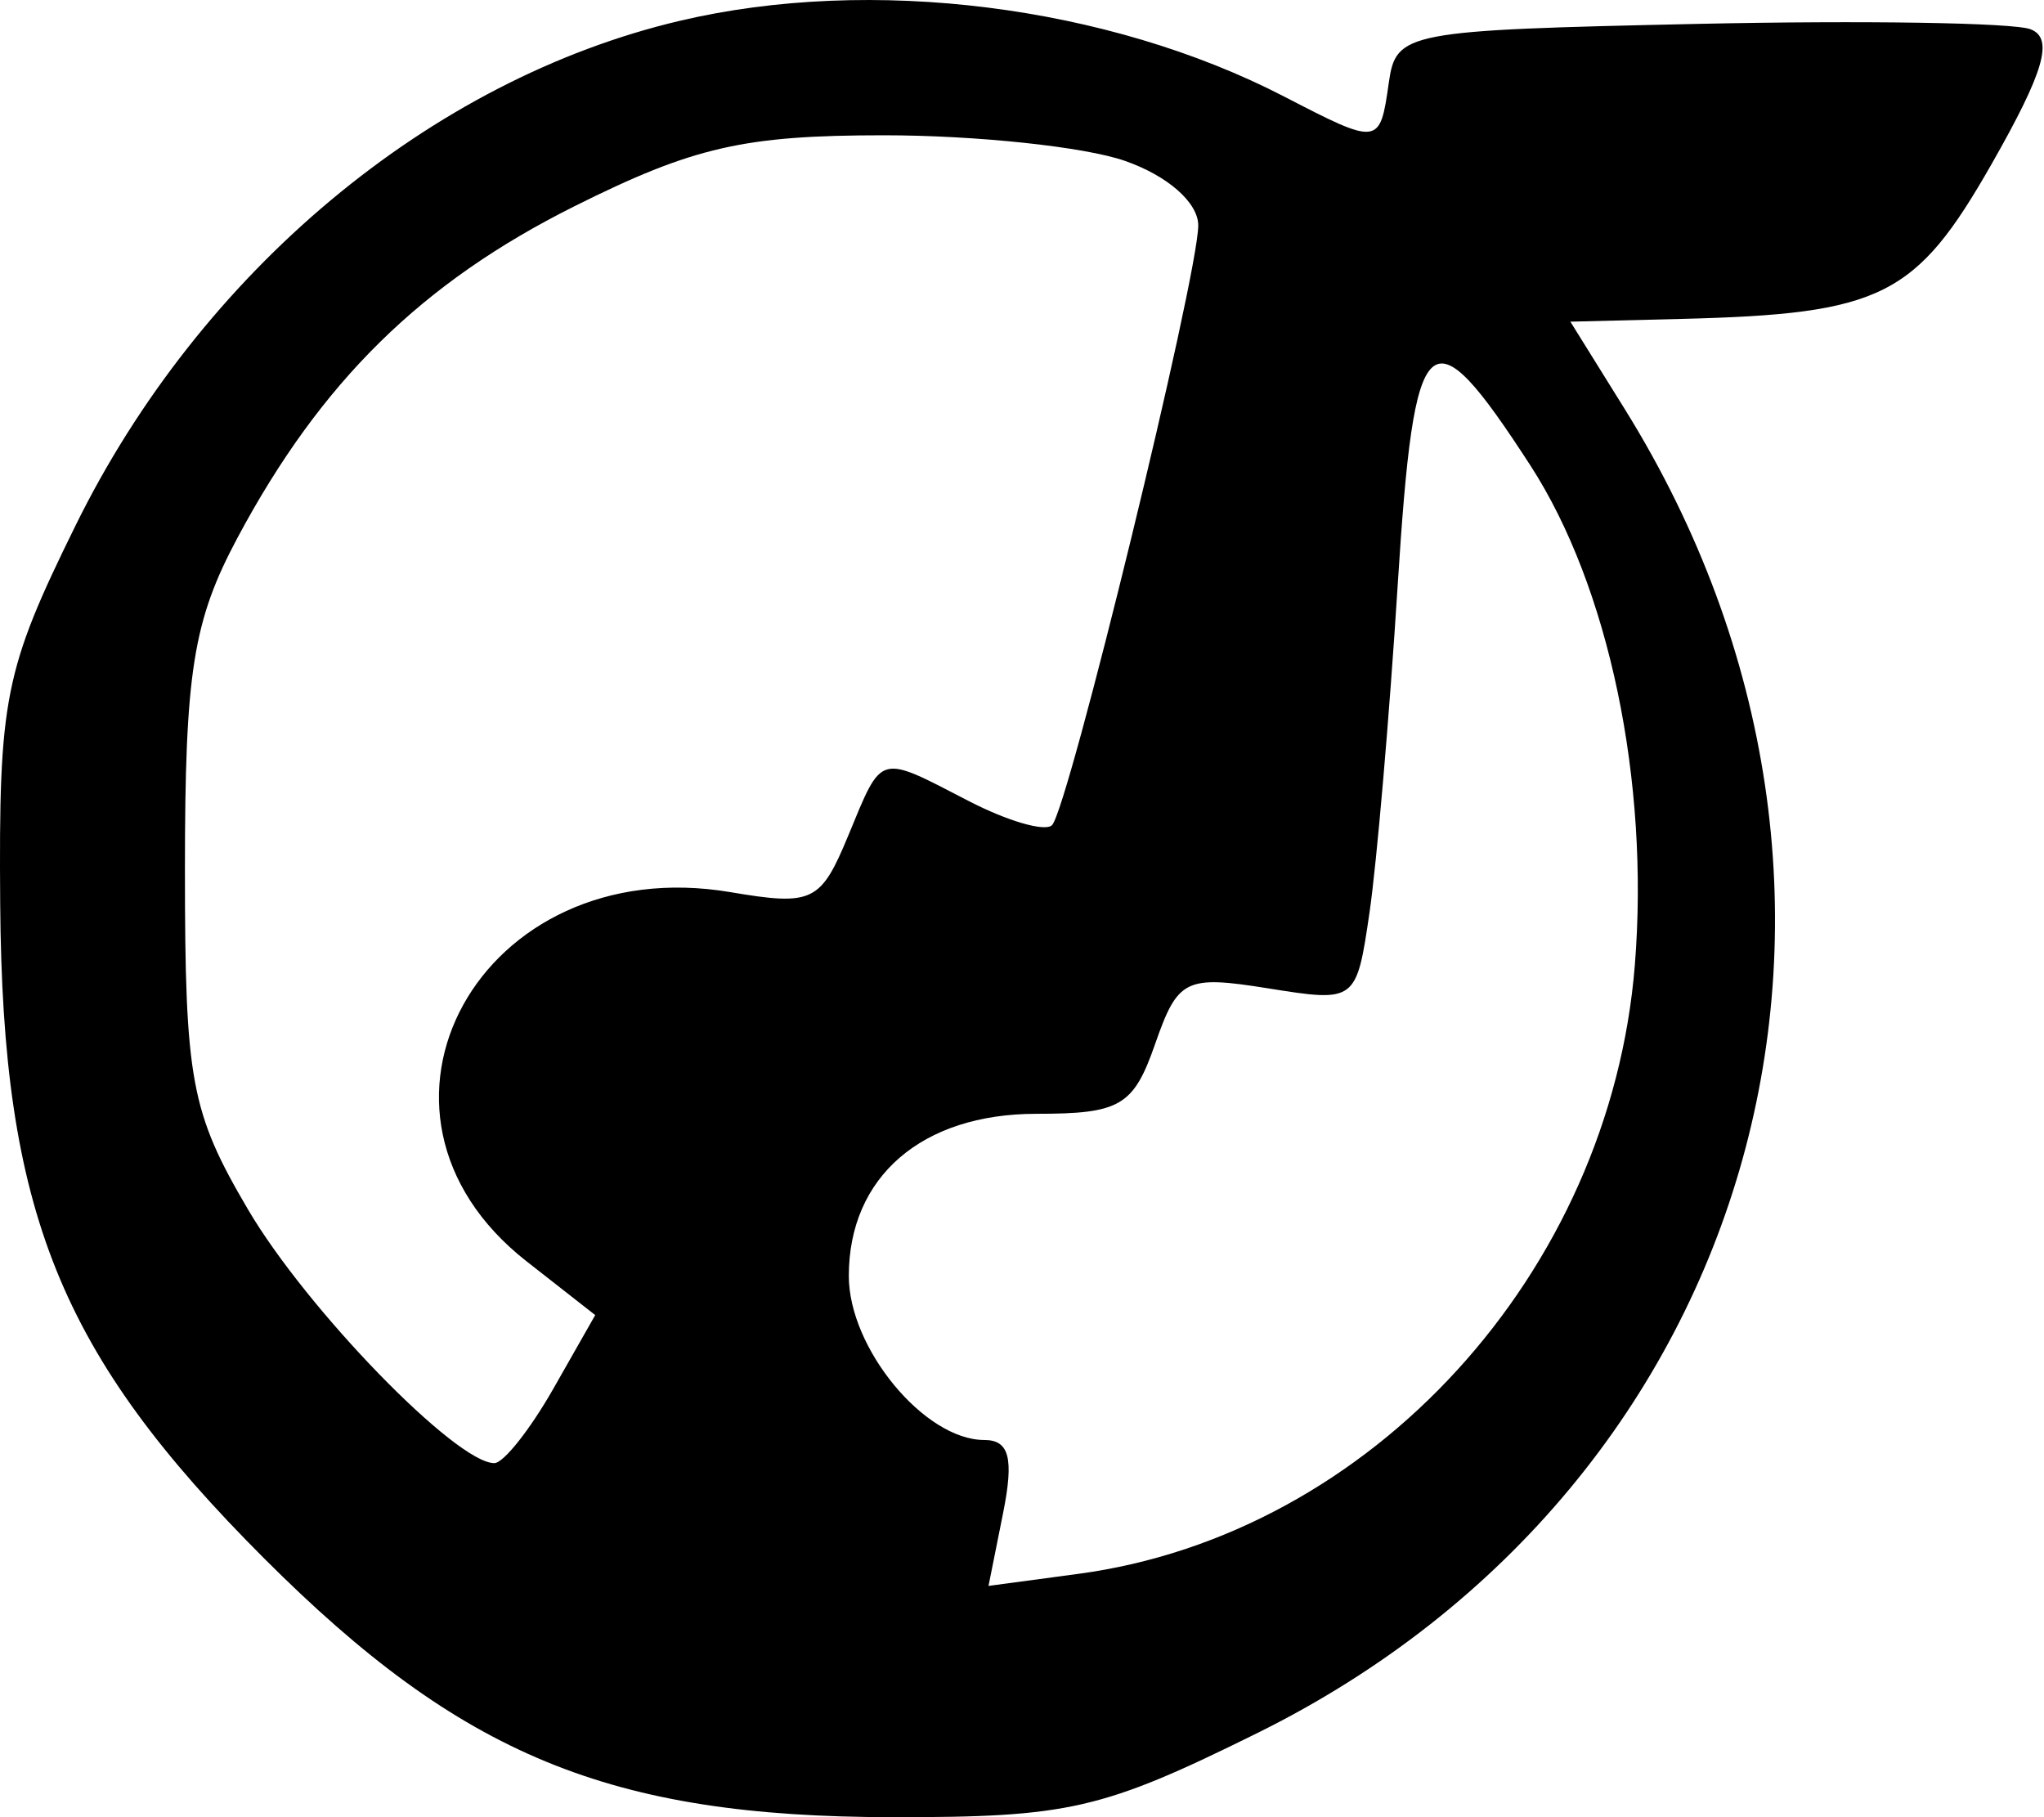 <svg viewBox="0 0 63 56" xmlns="http://www.w3.org/2000/svg">
<path fill-rule="evenodd" clip-rule="evenodd" d="M20.954 0.641C13.267 2.452 6.175 8.377 2.323 16.206C0.13 20.662 -0.041 21.52 0.006 27.849C0.076 37.358 1.835 41.719 8.147 48.031C14.225 54.109 18.792 55.99 27.494 56C32.947 56.006 33.972 55.771 38.746 53.411C54.278 45.735 59.341 27.499 50.077 12.605L48.402 9.913L51.821 9.828C57.998 9.674 59.052 9.149 61.386 5.053C63.011 2.201 63.306 1.178 62.584 0.901C62.058 0.699 57.443 0.625 52.331 0.736C43.308 0.932 43.028 0.985 42.805 2.553C42.531 4.485 42.504 4.488 39.589 2.98C34.151 0.166 26.853 -0.75 20.954 0.641ZM34.671 4.957C35.992 5.417 36.932 6.244 36.932 6.947C36.932 8.508 32.928 24.925 32.425 25.429C32.213 25.641 31.056 25.305 29.855 24.684C27.047 23.233 27.207 23.187 26.144 25.753C25.295 27.802 25.047 27.921 22.512 27.493C14.808 26.191 10.35 34.269 16.232 38.872L18.346 40.527L17.049 42.806C16.335 44.059 15.52 45.087 15.238 45.089C14.066 45.099 9.458 40.356 7.647 37.277C5.88 34.272 5.7 33.3 5.7 26.785C5.7 20.708 5.949 19.14 7.319 16.574C9.89 11.764 12.993 8.711 17.706 6.356C21.367 4.527 22.929 4.169 27.246 4.169C30.087 4.169 33.428 4.523 34.671 4.957ZM47.165 14.337C49.589 18.075 50.844 24.072 50.389 29.74C49.627 39.23 42.258 47.291 33.239 48.501L30.468 48.873L30.918 46.624C31.255 44.94 31.109 44.376 30.337 44.376C28.496 44.376 26.162 41.55 26.162 39.322C26.162 36.267 28.41 34.324 31.943 34.324C34.53 34.324 34.936 34.085 35.603 32.173C36.302 30.168 36.538 30.051 39.079 30.457C41.791 30.891 41.807 30.879 42.211 28.121C42.434 26.596 42.825 22.06 43.079 18.041C43.594 9.901 44.031 9.505 47.165 14.337Z"/>
</svg>

